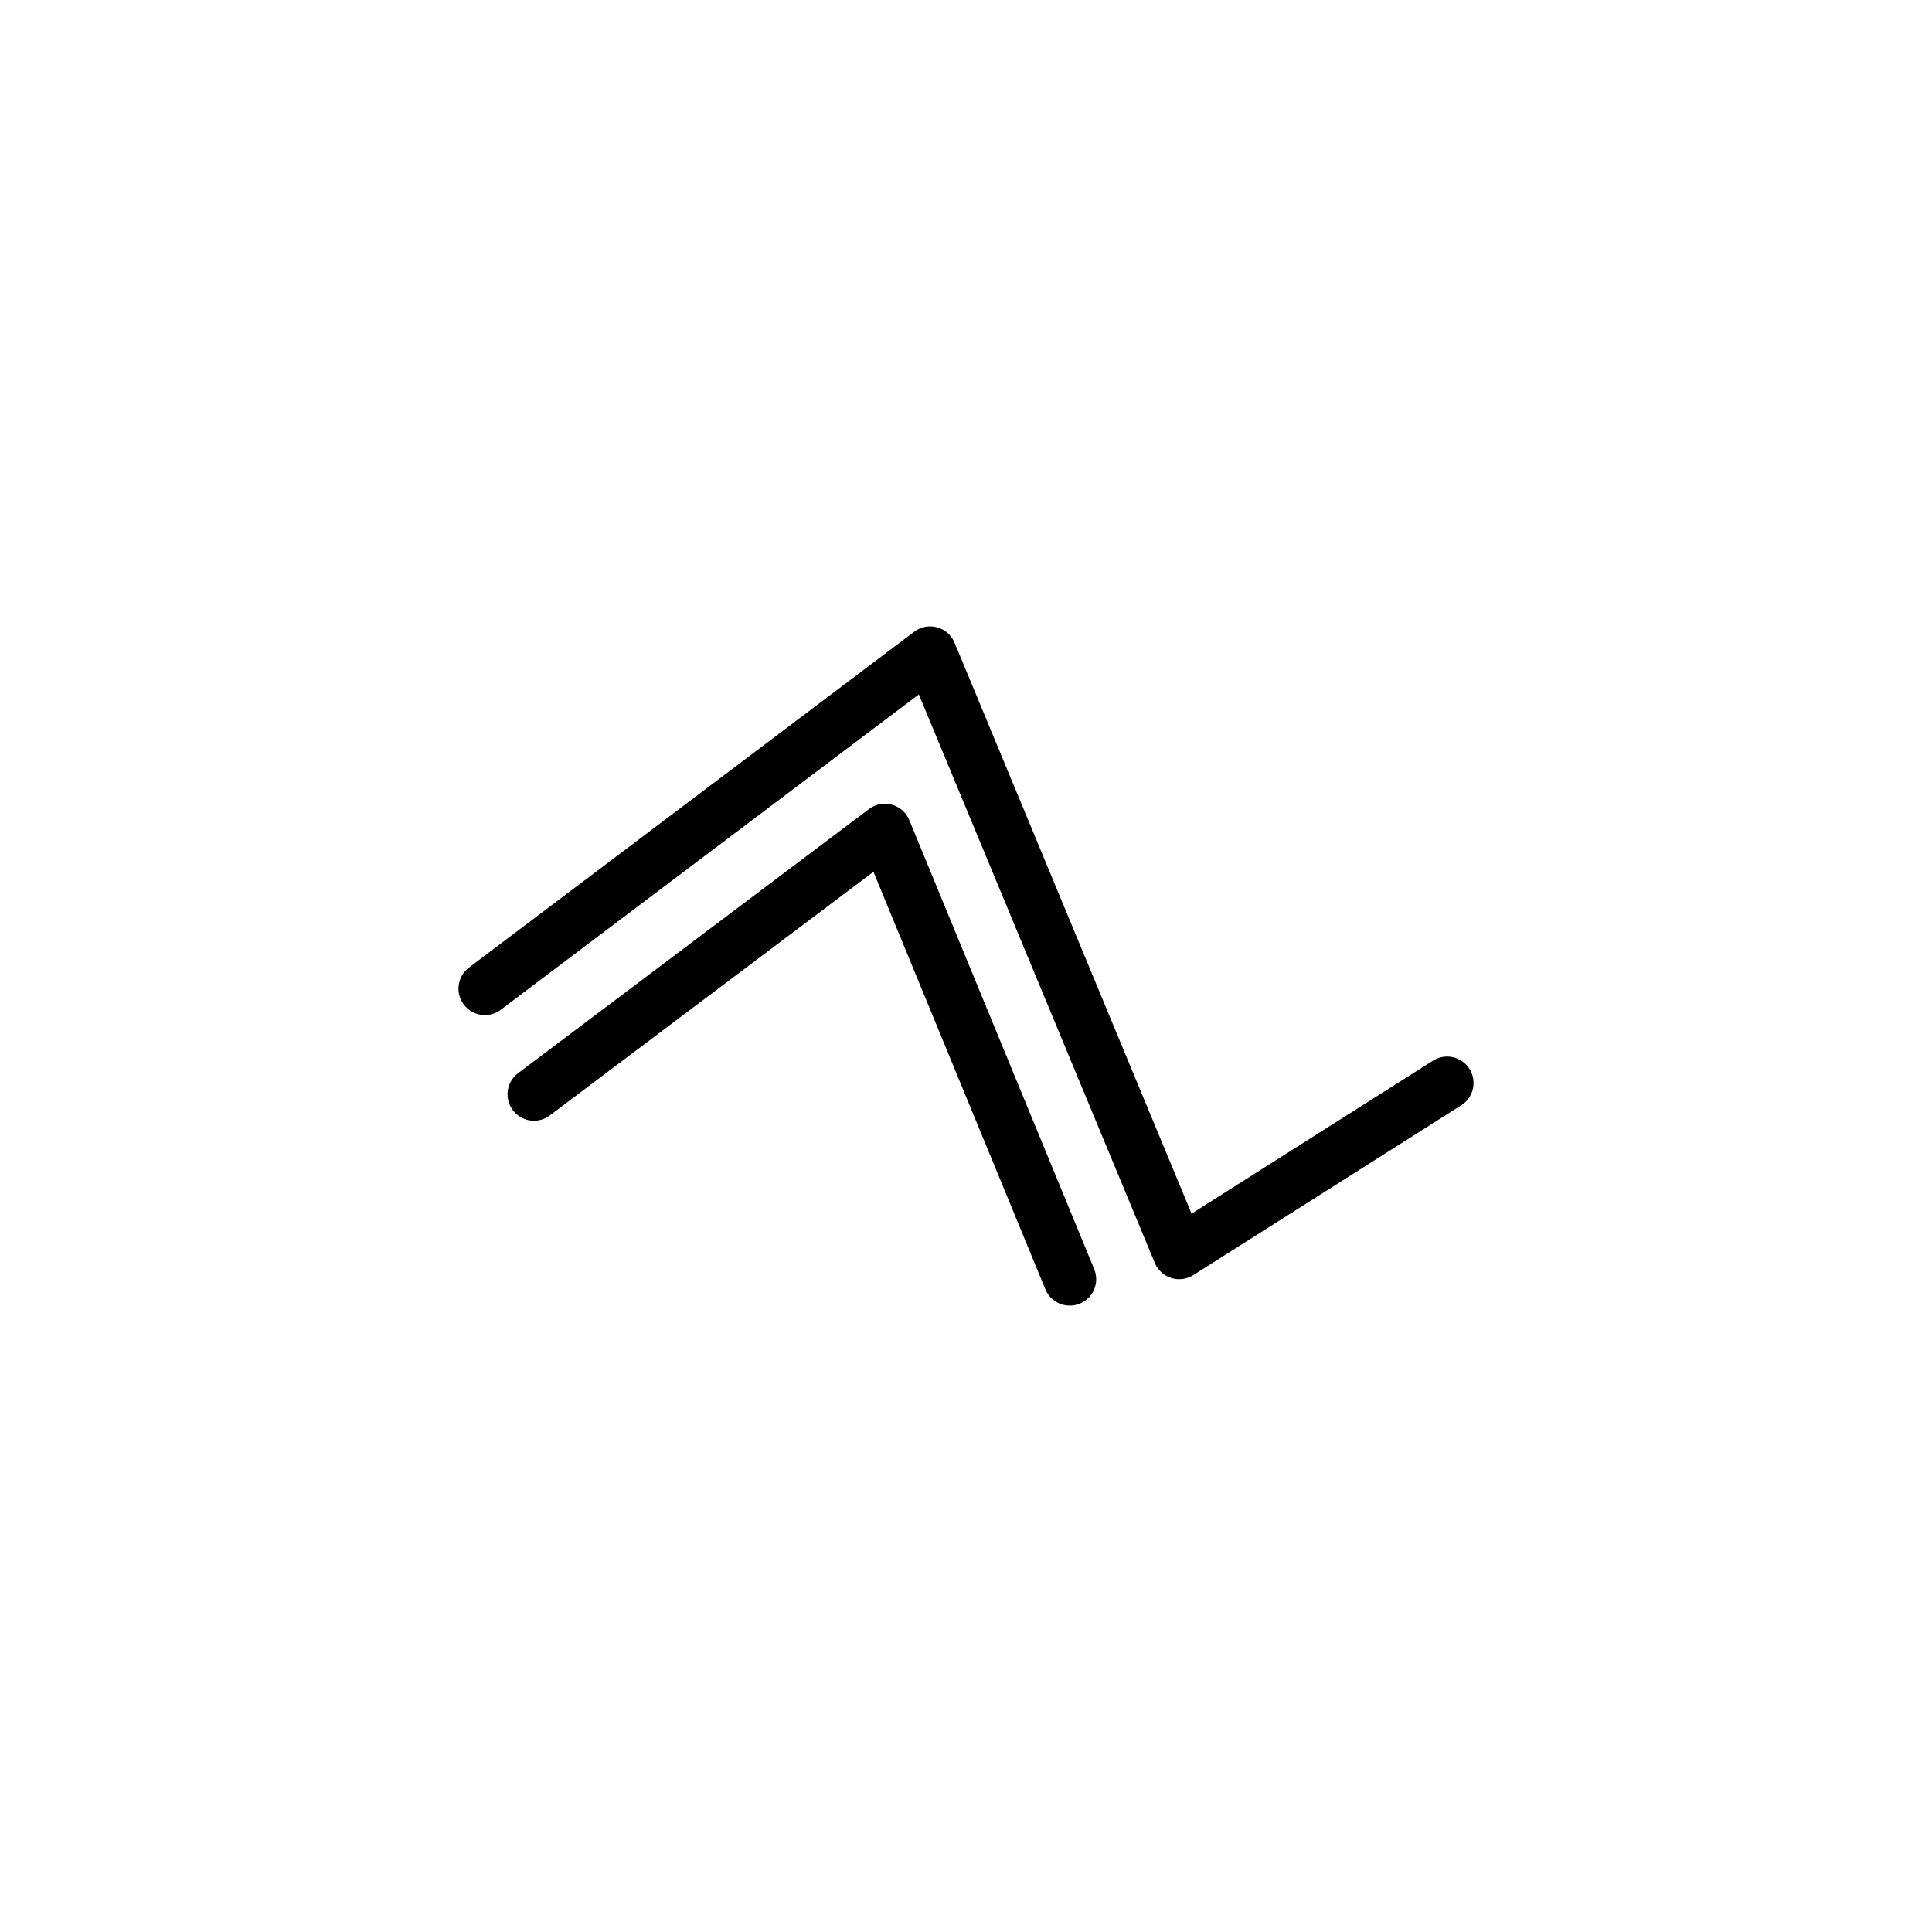 <svg id="Layer_1" data-name="Layer 1" xmlns="http://www.w3.org/2000/svg" viewBox="0 0 512 512"><defs><style>.cls-1{fill:none;stroke:#000;stroke-linecap:round;stroke-linejoin:round;stroke-width:14px;}</style></defs><polyline class="cls-1" points="141.5 290 234.5 220 283.5 339"/><polyline class="cls-1" points="128.5 262 246.5 173 312.5 332 383.5 287"/></svg>